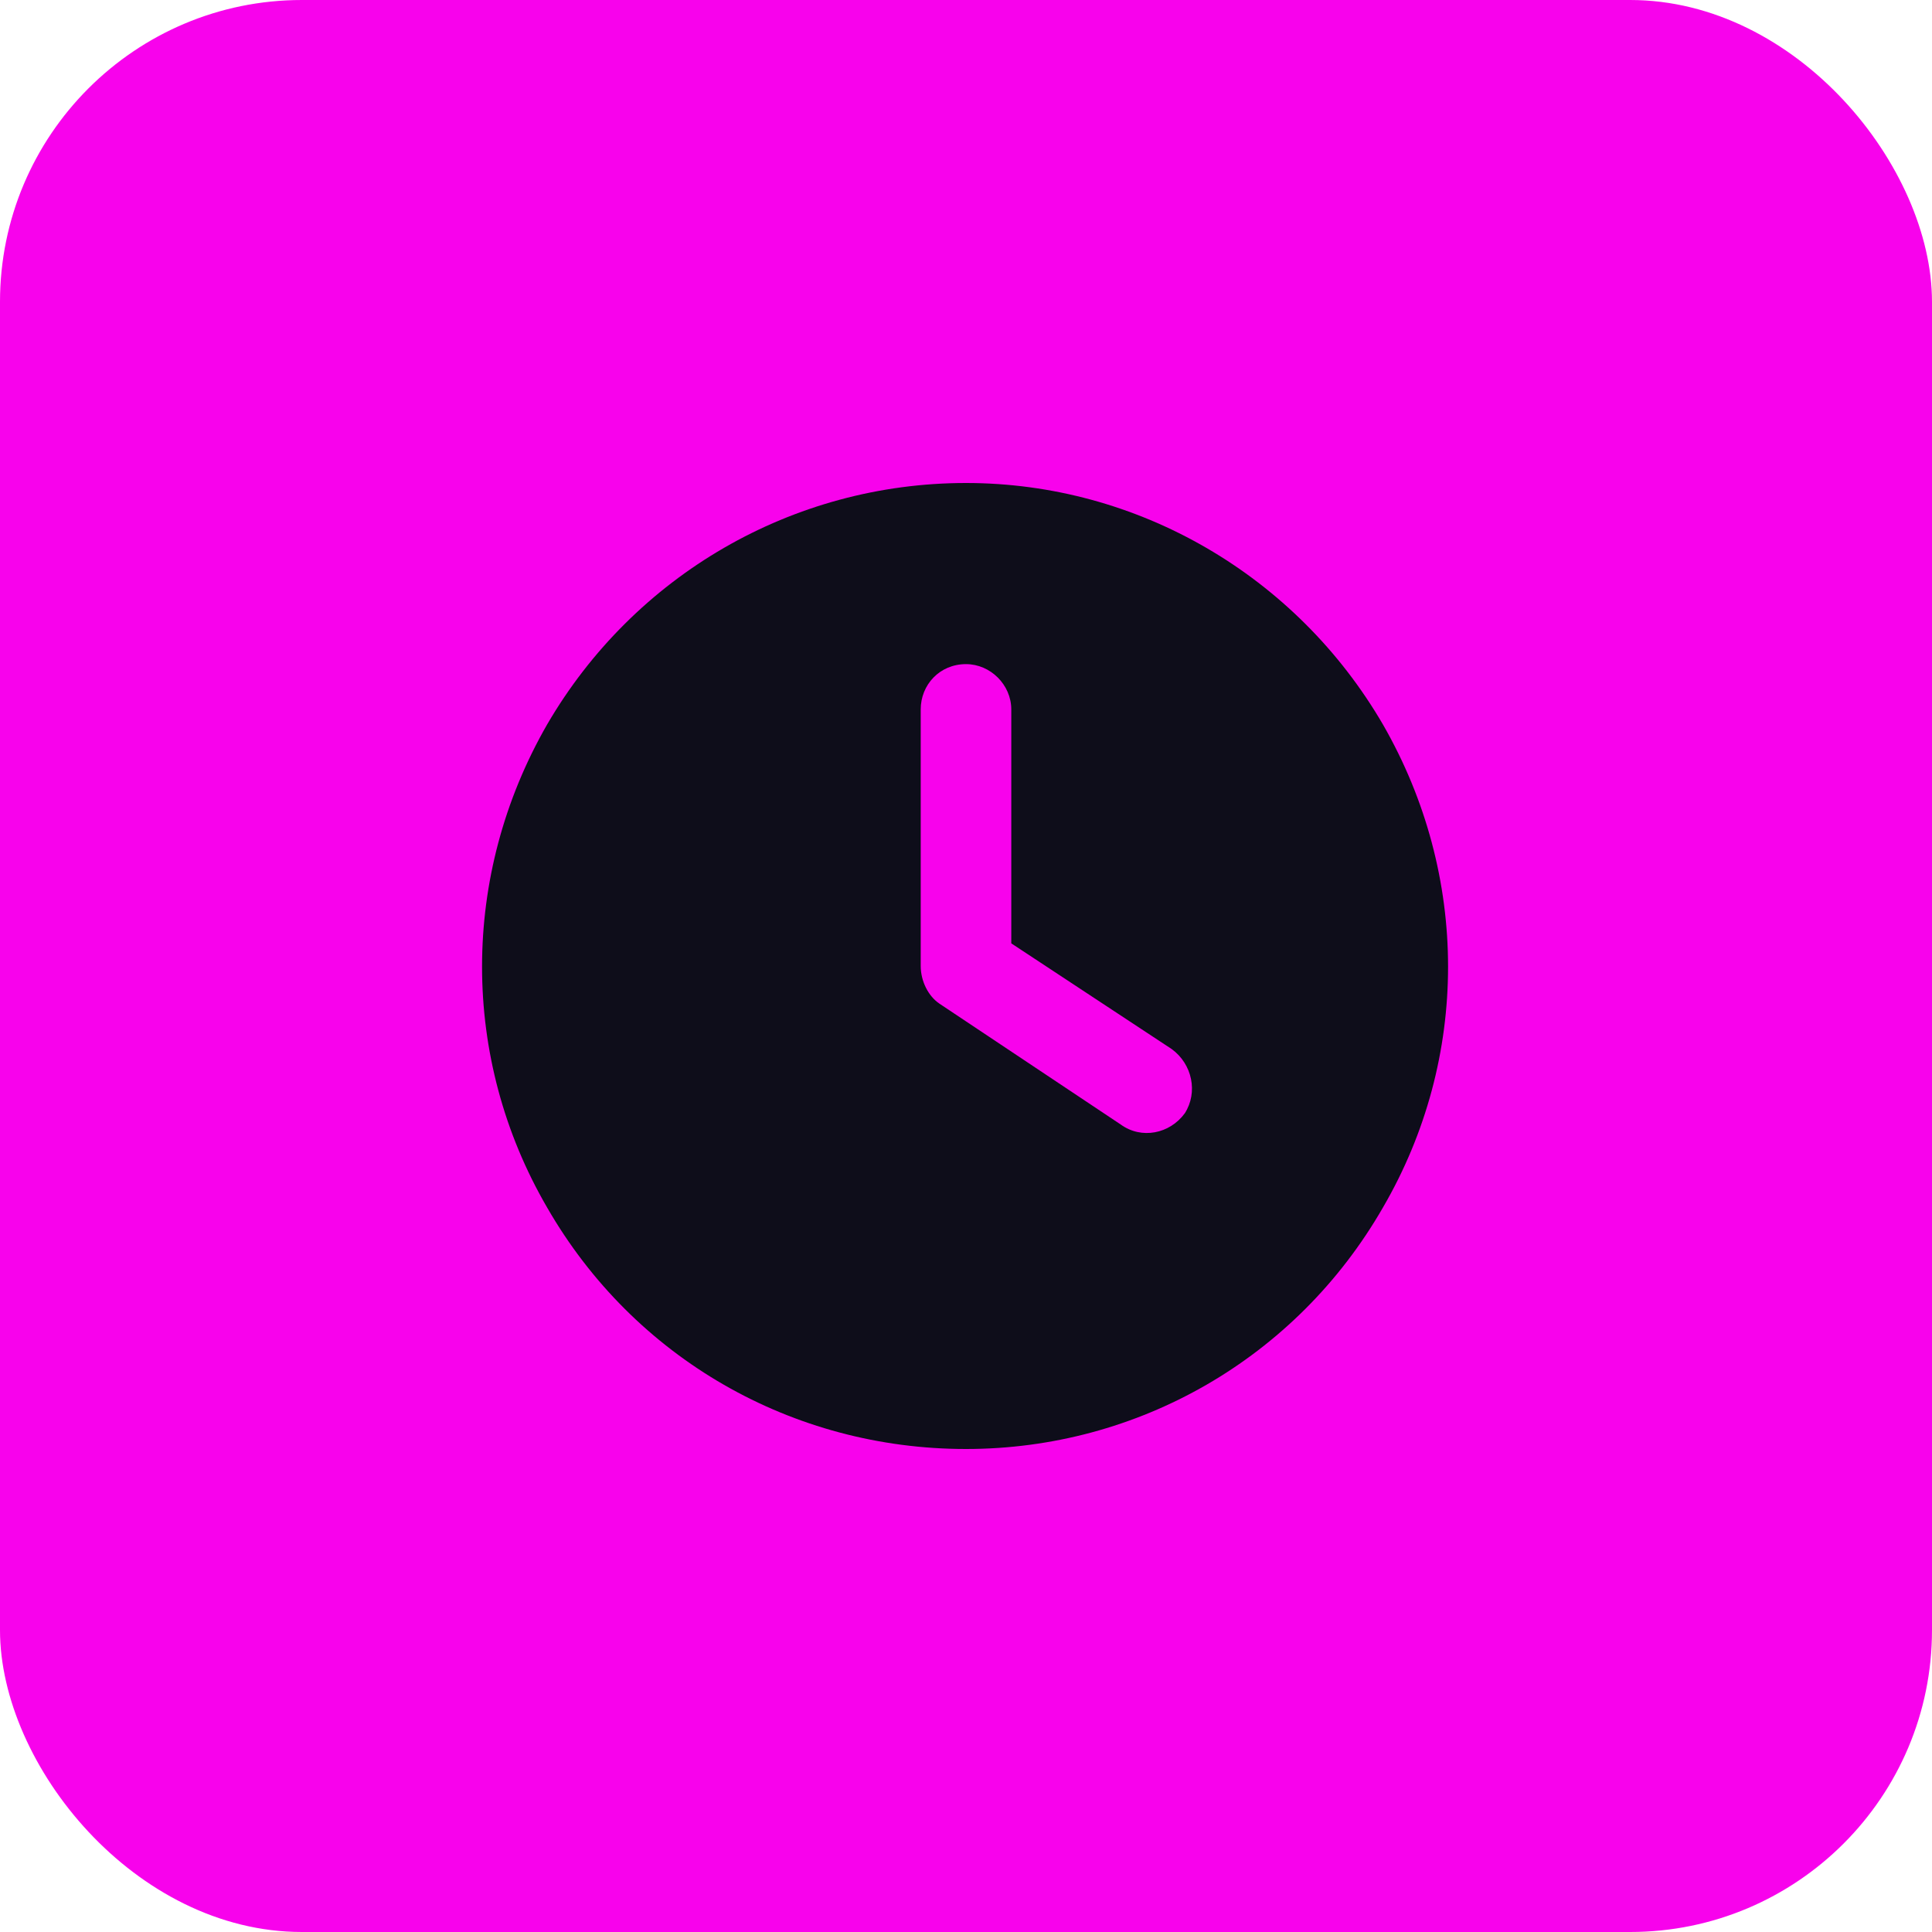<svg width="32" height="32" viewBox="0 0 32 32" fill="none" xmlns="http://www.w3.org/2000/svg">
<rect width="32" height="32" rx="5" fill="#F802EC"/>
<path d="M16 8C18.844 8 21.469 9.531 22.906 12C24.344 14.5 24.344 17.531 22.906 20C21.469 22.5 18.844 24 16 24C13.125 24 10.5 22.5 9.062 20C7.625 17.531 7.625 14.5 9.062 12C10.5 9.531 13.125 8 16 8ZM15.25 11.75V16C15.25 16.25 15.375 16.5 15.562 16.625L18.562 18.625C18.906 18.875 19.375 18.781 19.625 18.438C19.844 18.094 19.75 17.625 19.406 17.375L16.75 15.625V11.75C16.75 11.344 16.406 11 16 11C15.562 11 15.25 11.344 15.25 11.75Z" fill="#0E0D1A"/>
</svg>
